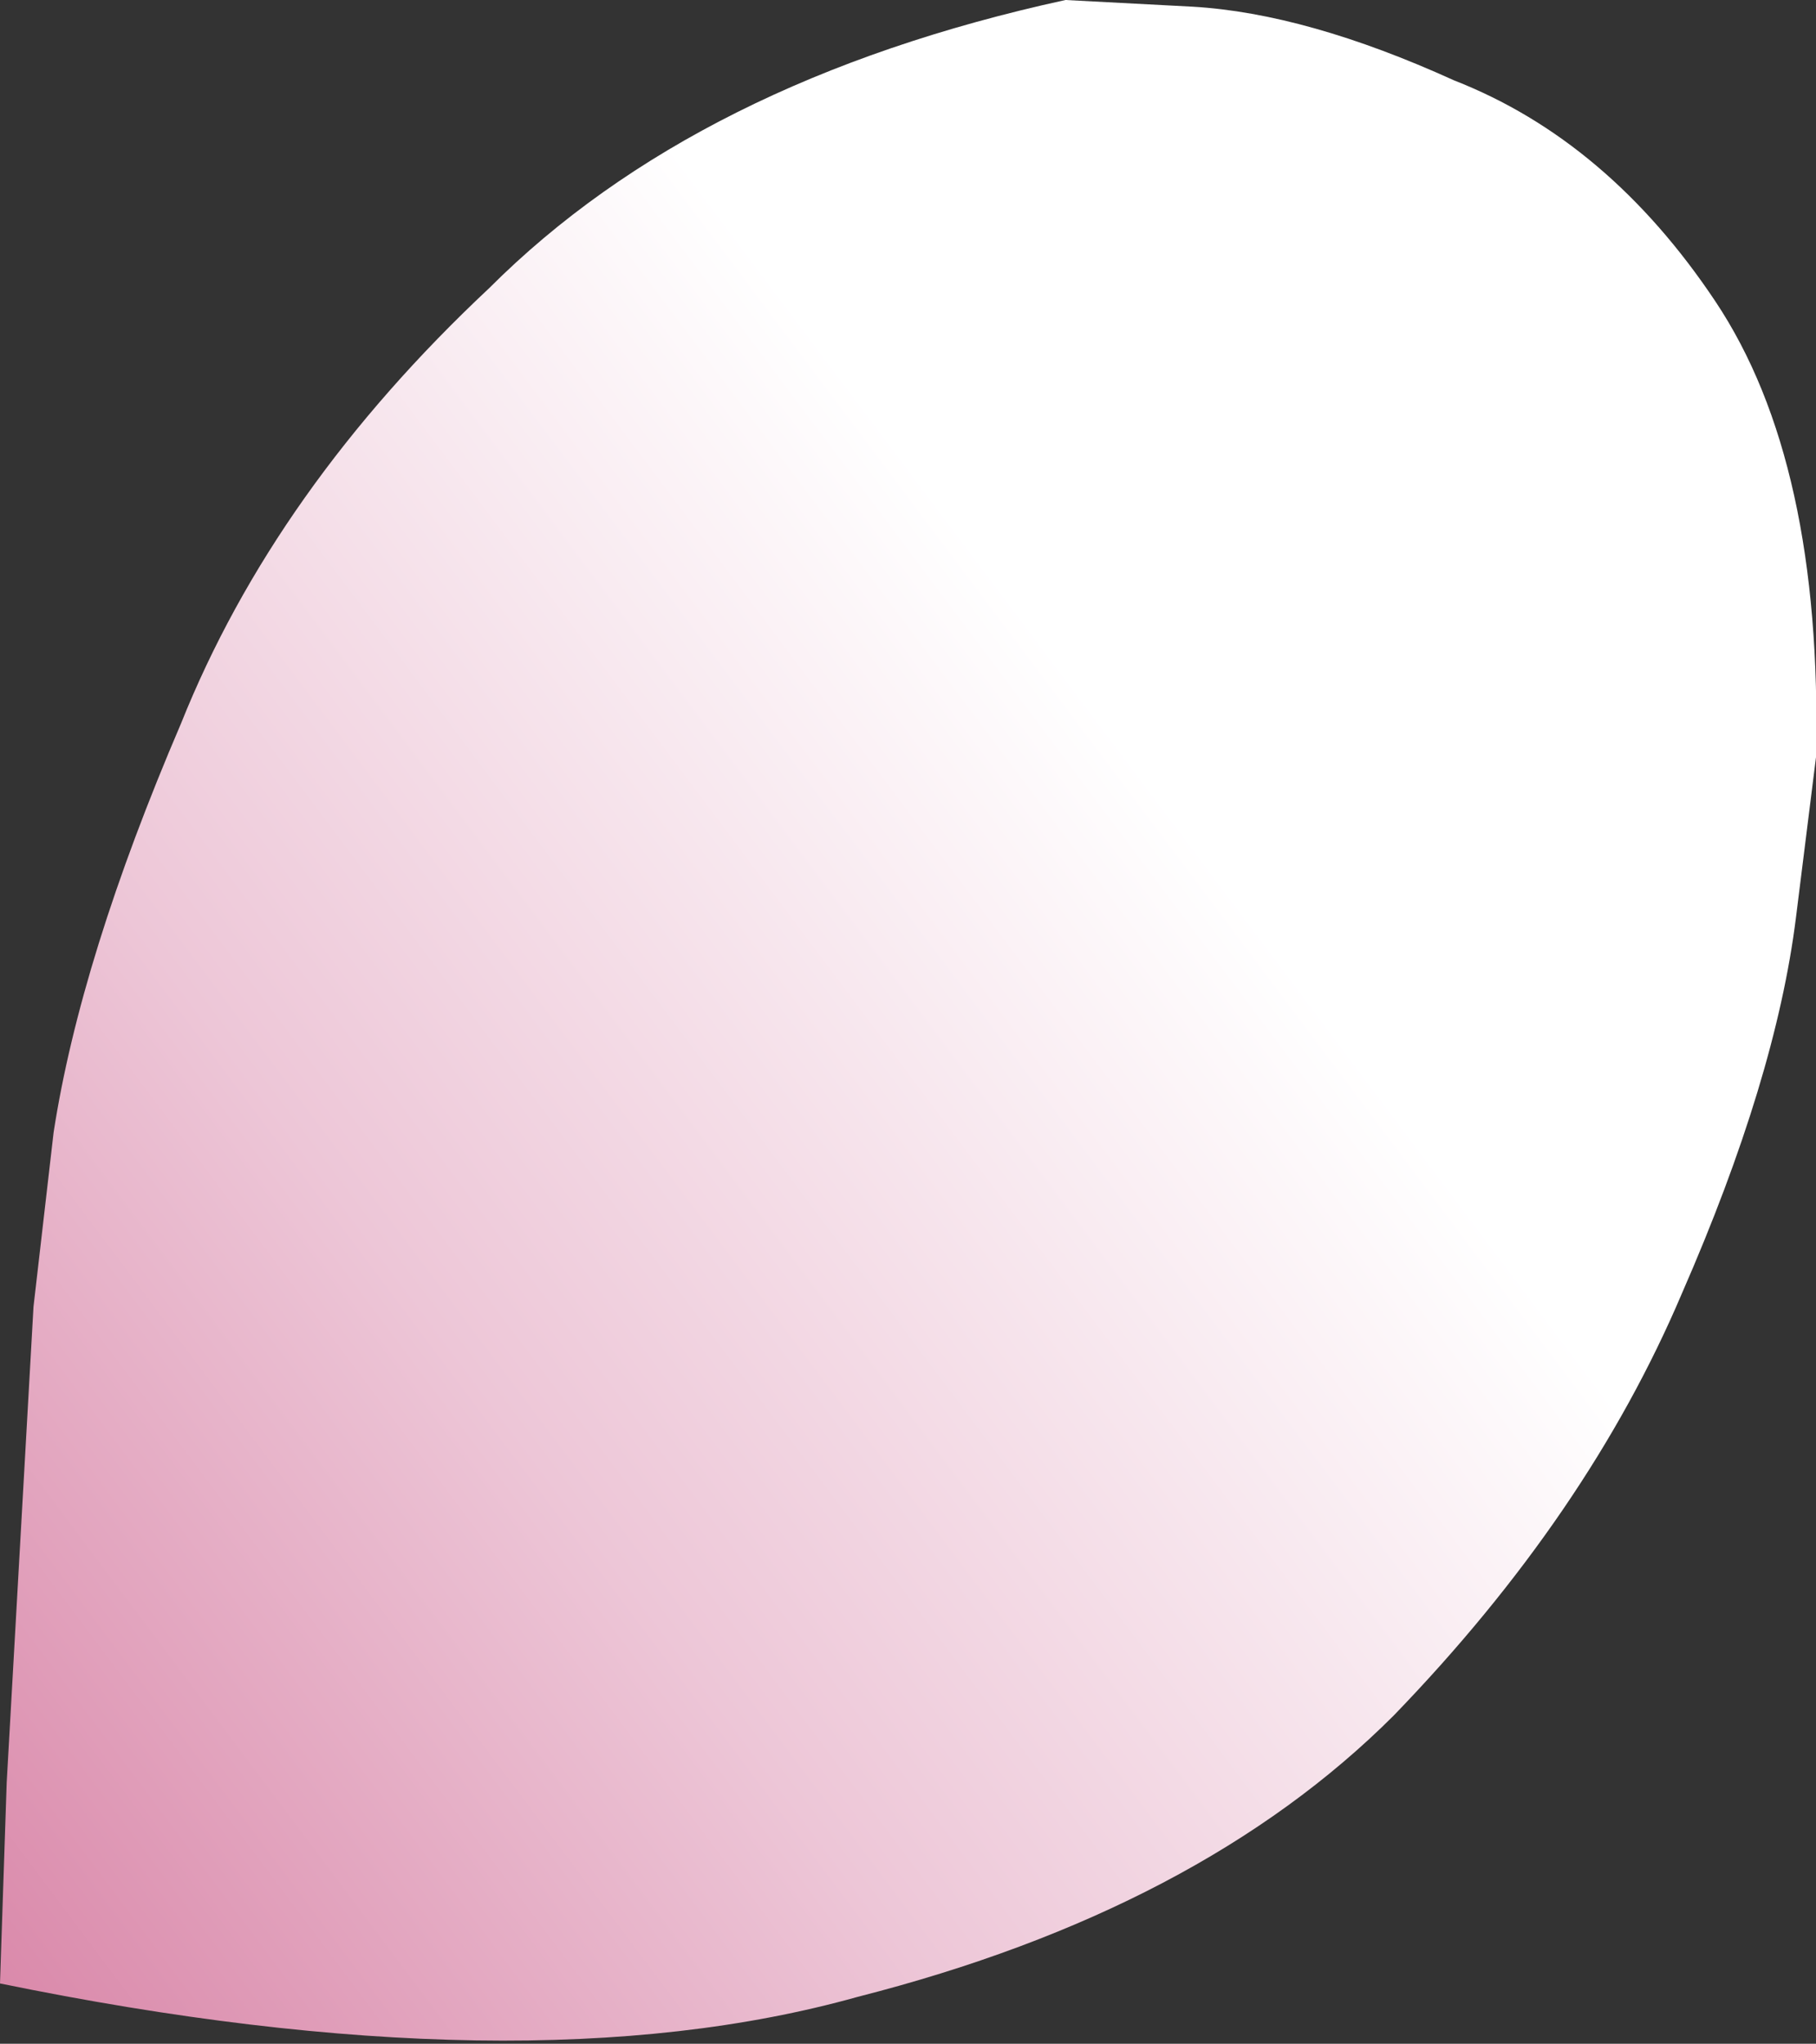 <?xml version="1.0" encoding="UTF-8" standalone="no"?>
<svg xmlns:xlink="http://www.w3.org/1999/xlink" height="15.25px" width="13.55px" xmlns="http://www.w3.org/2000/svg">
  <rect width="100%" height="100%" fill="#333333" stroke="none"/>
  <g transform="matrix(1.0, 0.0, 0.0, 1.0, 0.0, 0.0)">
    <path d="M13.55 5.65 L13.4 6.85 Q13.25 8.05 12.55 9.65 11.85 11.3 10.4 12.8 8.95 14.25 6.4 14.9 3.9 15.6 0.0 14.8 L0.05 13.3 0.25 9.75 0.4 8.45 Q0.6 7.15 1.35 5.4 2.05 3.65 3.65 2.15 5.2 0.6 7.95 0.0 L8.9 0.05 Q9.75 0.1 10.85 0.6 12.0 1.05 12.8 2.25 13.6 3.45 13.55 5.65" fill="url(#gradient0)" fill-rule="evenodd" stroke="none"/>
  </g>
  <defs>
    <linearGradient gradientTransform="matrix(0.008, -0.006, 0.006, 0.008, 2.45, 11.3)" gradientUnits="userSpaceOnUse" id="gradient0" spreadMethod="pad" x1="-819.2" x2="819.2">
      <stop offset="0.0" stop-color="#cc5d8a"/>
      <stop offset="0.592" stop-color="#edc6d7"/>
      <stop offset="1.0" stop-color="#ffffff"/>
    </linearGradient>
  </defs>
</svg>

